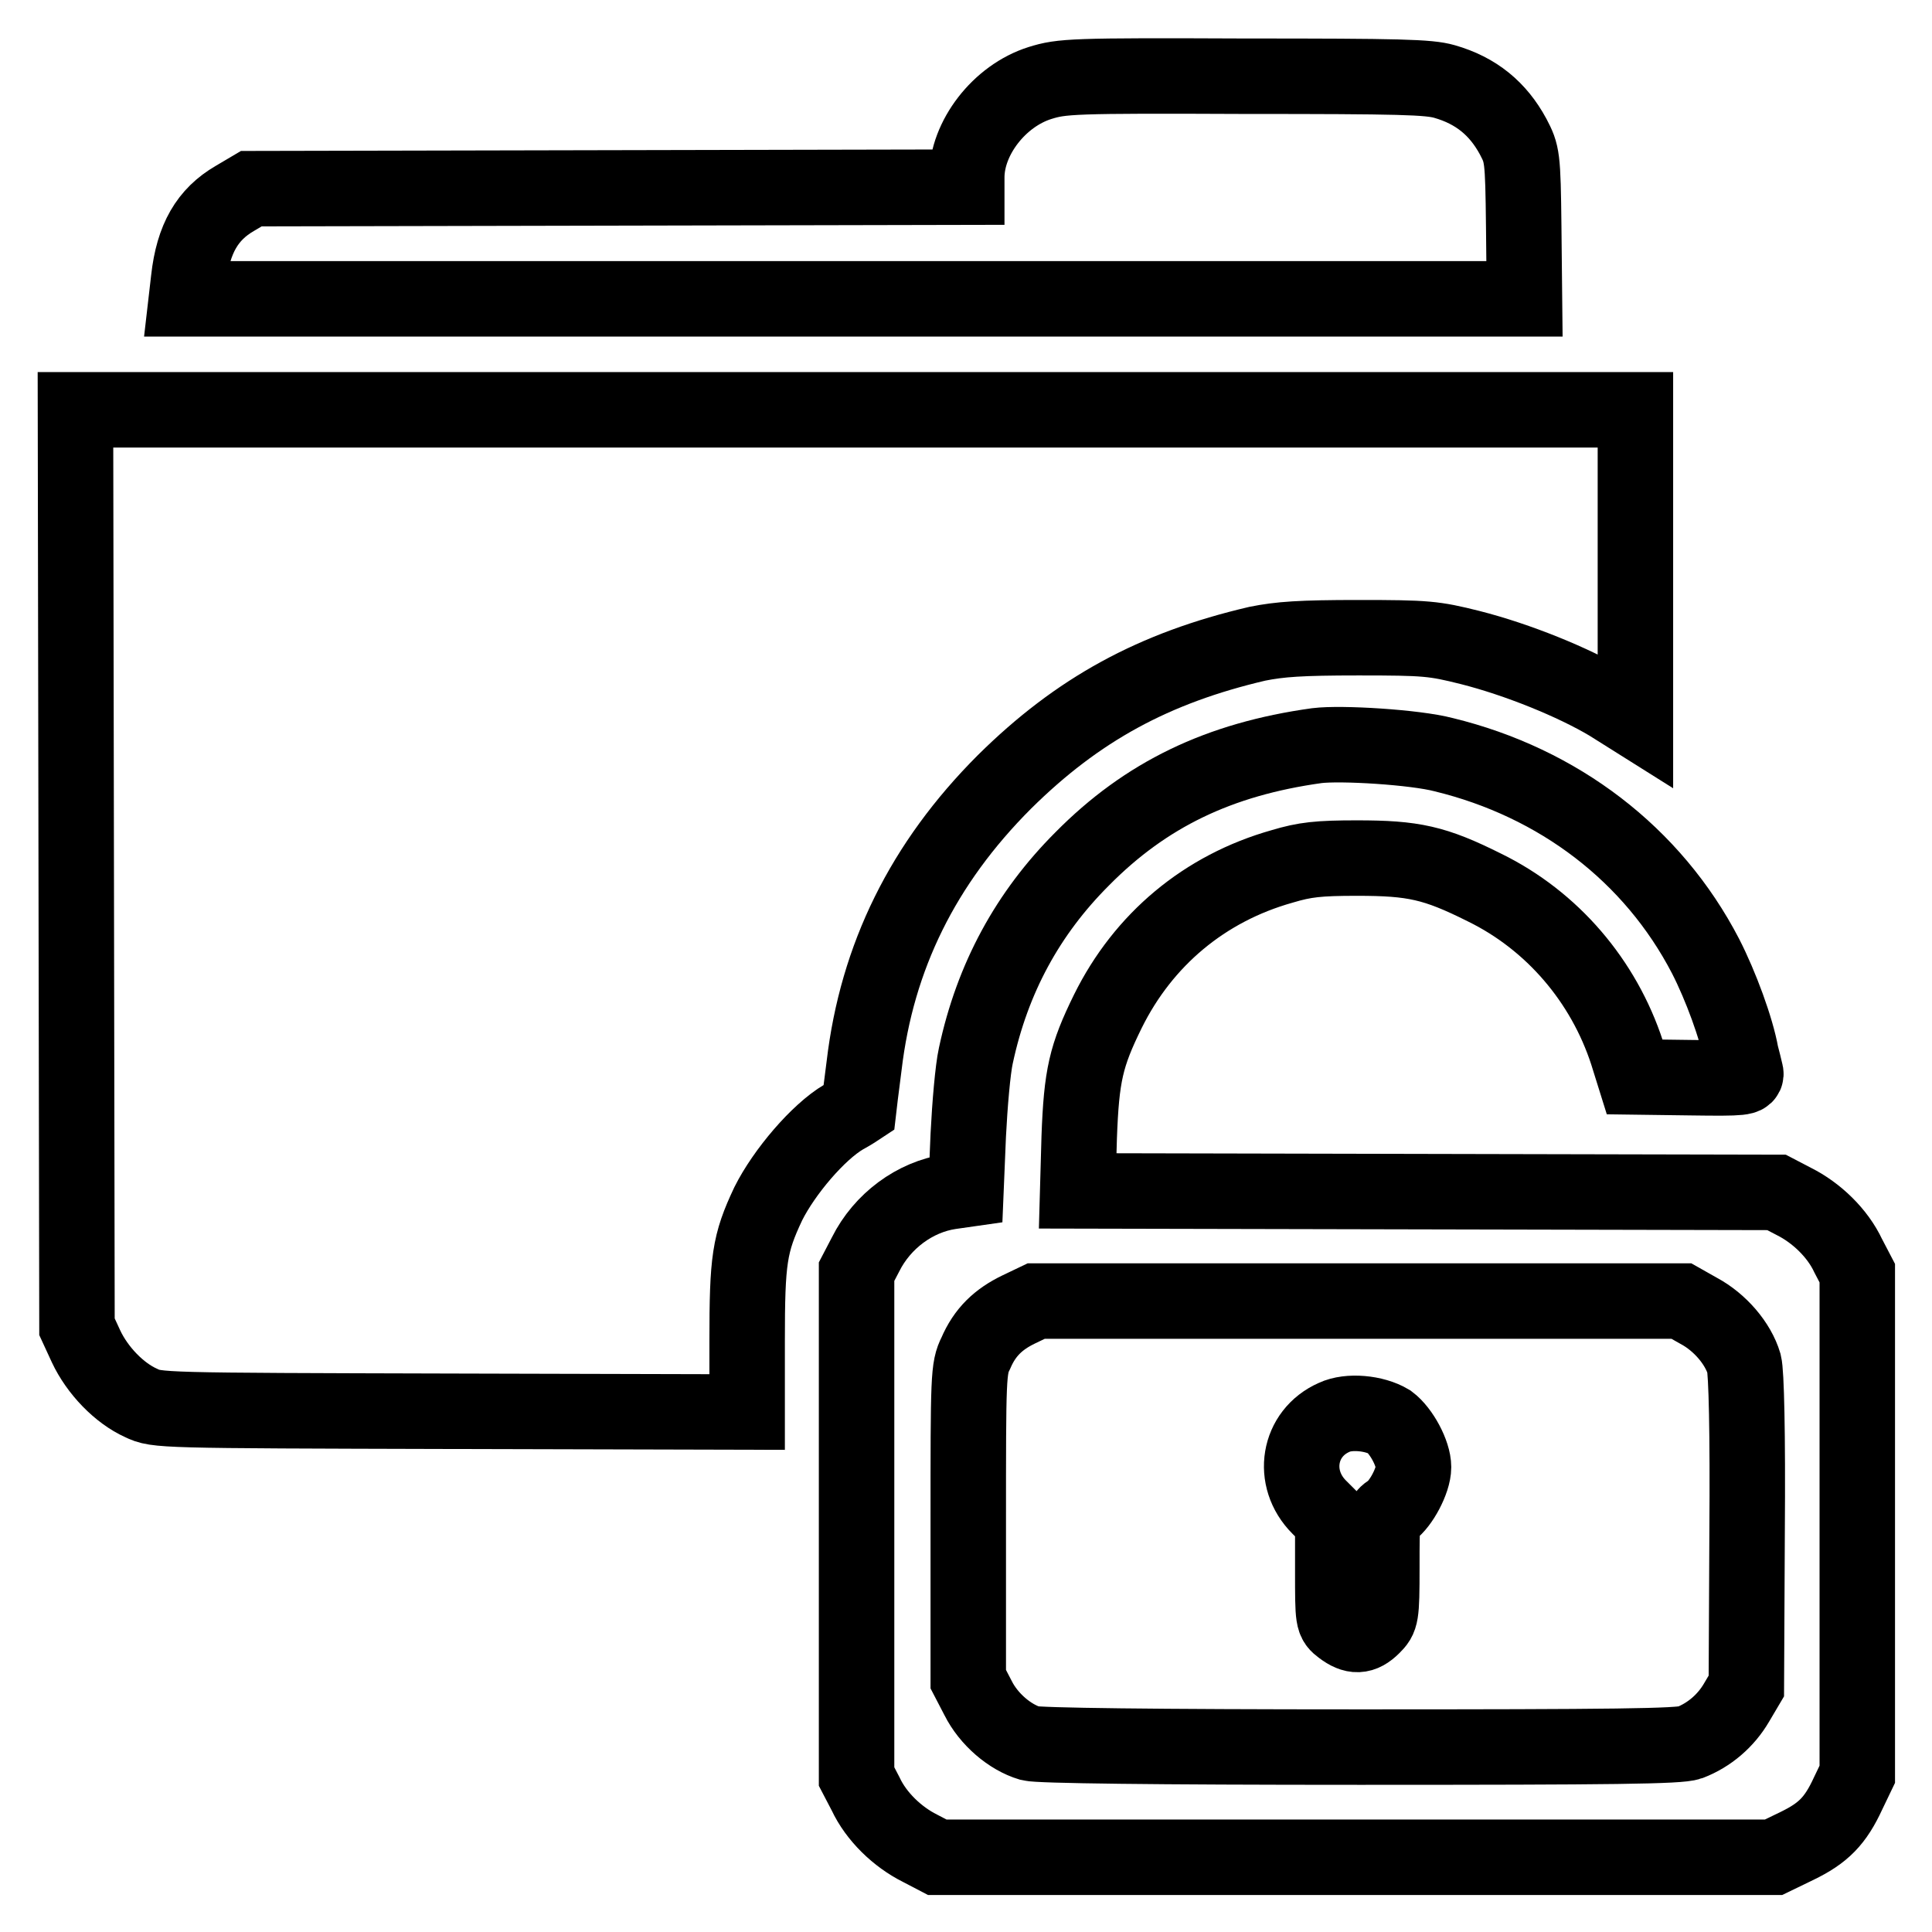 <?xml version="1.0" encoding="utf-8"?>
<!-- Svg Vector Icons : http://www.onlinewebfonts.com/icon -->
<!DOCTYPE svg PUBLIC "-//W3C//DTD SVG 1.1//EN" "http://www.w3.org/Graphics/SVG/1.1/DTD/svg11.dtd">
<svg version="1.1" xmlns="http://www.w3.org/2000/svg" xmlns:xlink="http://www.w3.org/1999/xlink" x="0px" y="0px" viewBox="0 0 256 256" enable-background="new 0 0 256 256" xml:space="preserve">
<g><g><g><path stroke-width="10" fill-opacity="0" stroke="#000000"  d="M137.8,11c-5.4,1.7-9.7,7.3-9.7,12.5v1.3l-47.4,0.1L33.3,25l-2.2,1.3c-3.6,2.1-5.5,5.3-6.1,10.7l-0.3,2.6h88.7H202l-0.1-9.6c-0.1-9.3-0.2-9.6-1.4-11.9c-2-3.7-4.9-6.1-9.1-7.3c-2.1-0.6-5.8-0.7-26.5-0.7C142,10,140.7,10.1,137.8,11z"/><path stroke-width="10" fill-opacity="0" stroke="#000000"  d="M10.1,115l0.1,60.8l1.2,2.6c1.5,3.2,4.4,6.2,7.3,7.5c2.1,1,2.3,1,41.2,1.1l39.1,0.1v-9.4c0-10.8,0.3-12.9,2.8-18.2c2.1-4.2,6.6-9.5,10-11.5c1.1-0.6,2-1.2,2-1.2c0,0,0.3-2.6,0.7-5.6c1.7-14.4,7.8-26.8,18.6-37.6c9.7-9.6,19.8-15.1,33.5-18.3c3-0.6,5.7-0.8,13.4-0.8c9,0,10,0.1,14.8,1.3c6.3,1.6,13.7,4.6,18.4,7.4l3.5,2.2V74.8V54.3H113.4H10L10.1,115z"/><path stroke-width="10" fill-opacity="0" stroke="#000000"  d="M174.5,98.8c-13,1.8-22.7,6.5-31.1,15c-7.2,7.2-11.9,15.8-14.1,26.1c-0.4,1.8-0.8,6.5-1,10.5l-0.3,7.2l-2.1,0.3c-4.7,0.7-9,3.9-11.2,8.3l-1.2,2.3v33.4v33.5l1.2,2.3c1.4,3,4.2,5.7,7.2,7.2l2.3,1.2h55.4h55.4l3.1-1.5c3.5-1.7,5.1-3.3,6.8-7l1.2-2.5v-33.2v-33.2l-1.2-2.3c-1.4-3-4.2-5.7-7.2-7.2l-2.3-1.2l-46.3-0.1l-46.3-0.1l0.2-7.1c0.3-8.2,0.9-10.8,3.8-16.7c4.7-9.5,12.8-16.3,23.1-19.2c3-0.9,4.8-1.1,9.9-1.1c7.5,0,10.3,0.6,16.9,3.9c9,4.4,15.8,12.4,18.9,21.9l1,3.2l7.5,0.1c7,0.1,7.4,0,7.2-0.7c-0.1-0.5-0.4-1.6-0.6-2.4c-0.6-3.4-2.7-9.1-4.7-13c-7-13.5-19.5-23-34.7-26.7C187.5,99,177.7,98.4,174.5,98.8z M225.1,173.7c2.8,1.5,5.2,4.3,6,7c0.3,1.2,0.5,8.9,0.4,22.3l-0.1,20.4l-1.3,2.2c-1.4,2.4-3.6,4.3-6.2,5.3c-1.4,0.5-9.9,0.6-43.7,0.6c-27.5,0-42.6-0.2-43.7-0.5c-2.7-0.8-5.5-3.2-6.9-6l-1.3-2.5V202c0-19.7,0-20.7,1-22.7c1.2-2.8,3-4.5,5.7-5.8l2.3-1.1h42.7h42.8L225.1,173.7z"/><path stroke-width="10" fill-opacity="0" stroke="#000000"  d="M176.8,187.8c-4.8,2.1-5.8,8.1-2,11.9l1.8,1.8v6.6c0,6.6,0,6.7,1.2,7.6c1.6,1.2,2.7,1.2,4.1-0.2c1.1-1.1,1.2-1.3,1.2-7.8c0-6.7,0-6.7,1.2-7.5c1.3-0.9,3-4,3-5.8c0-1.8-1.6-4.8-3.2-6C182.1,187.2,178.7,186.9,176.8,187.8z"/></g></g></g>
</svg>